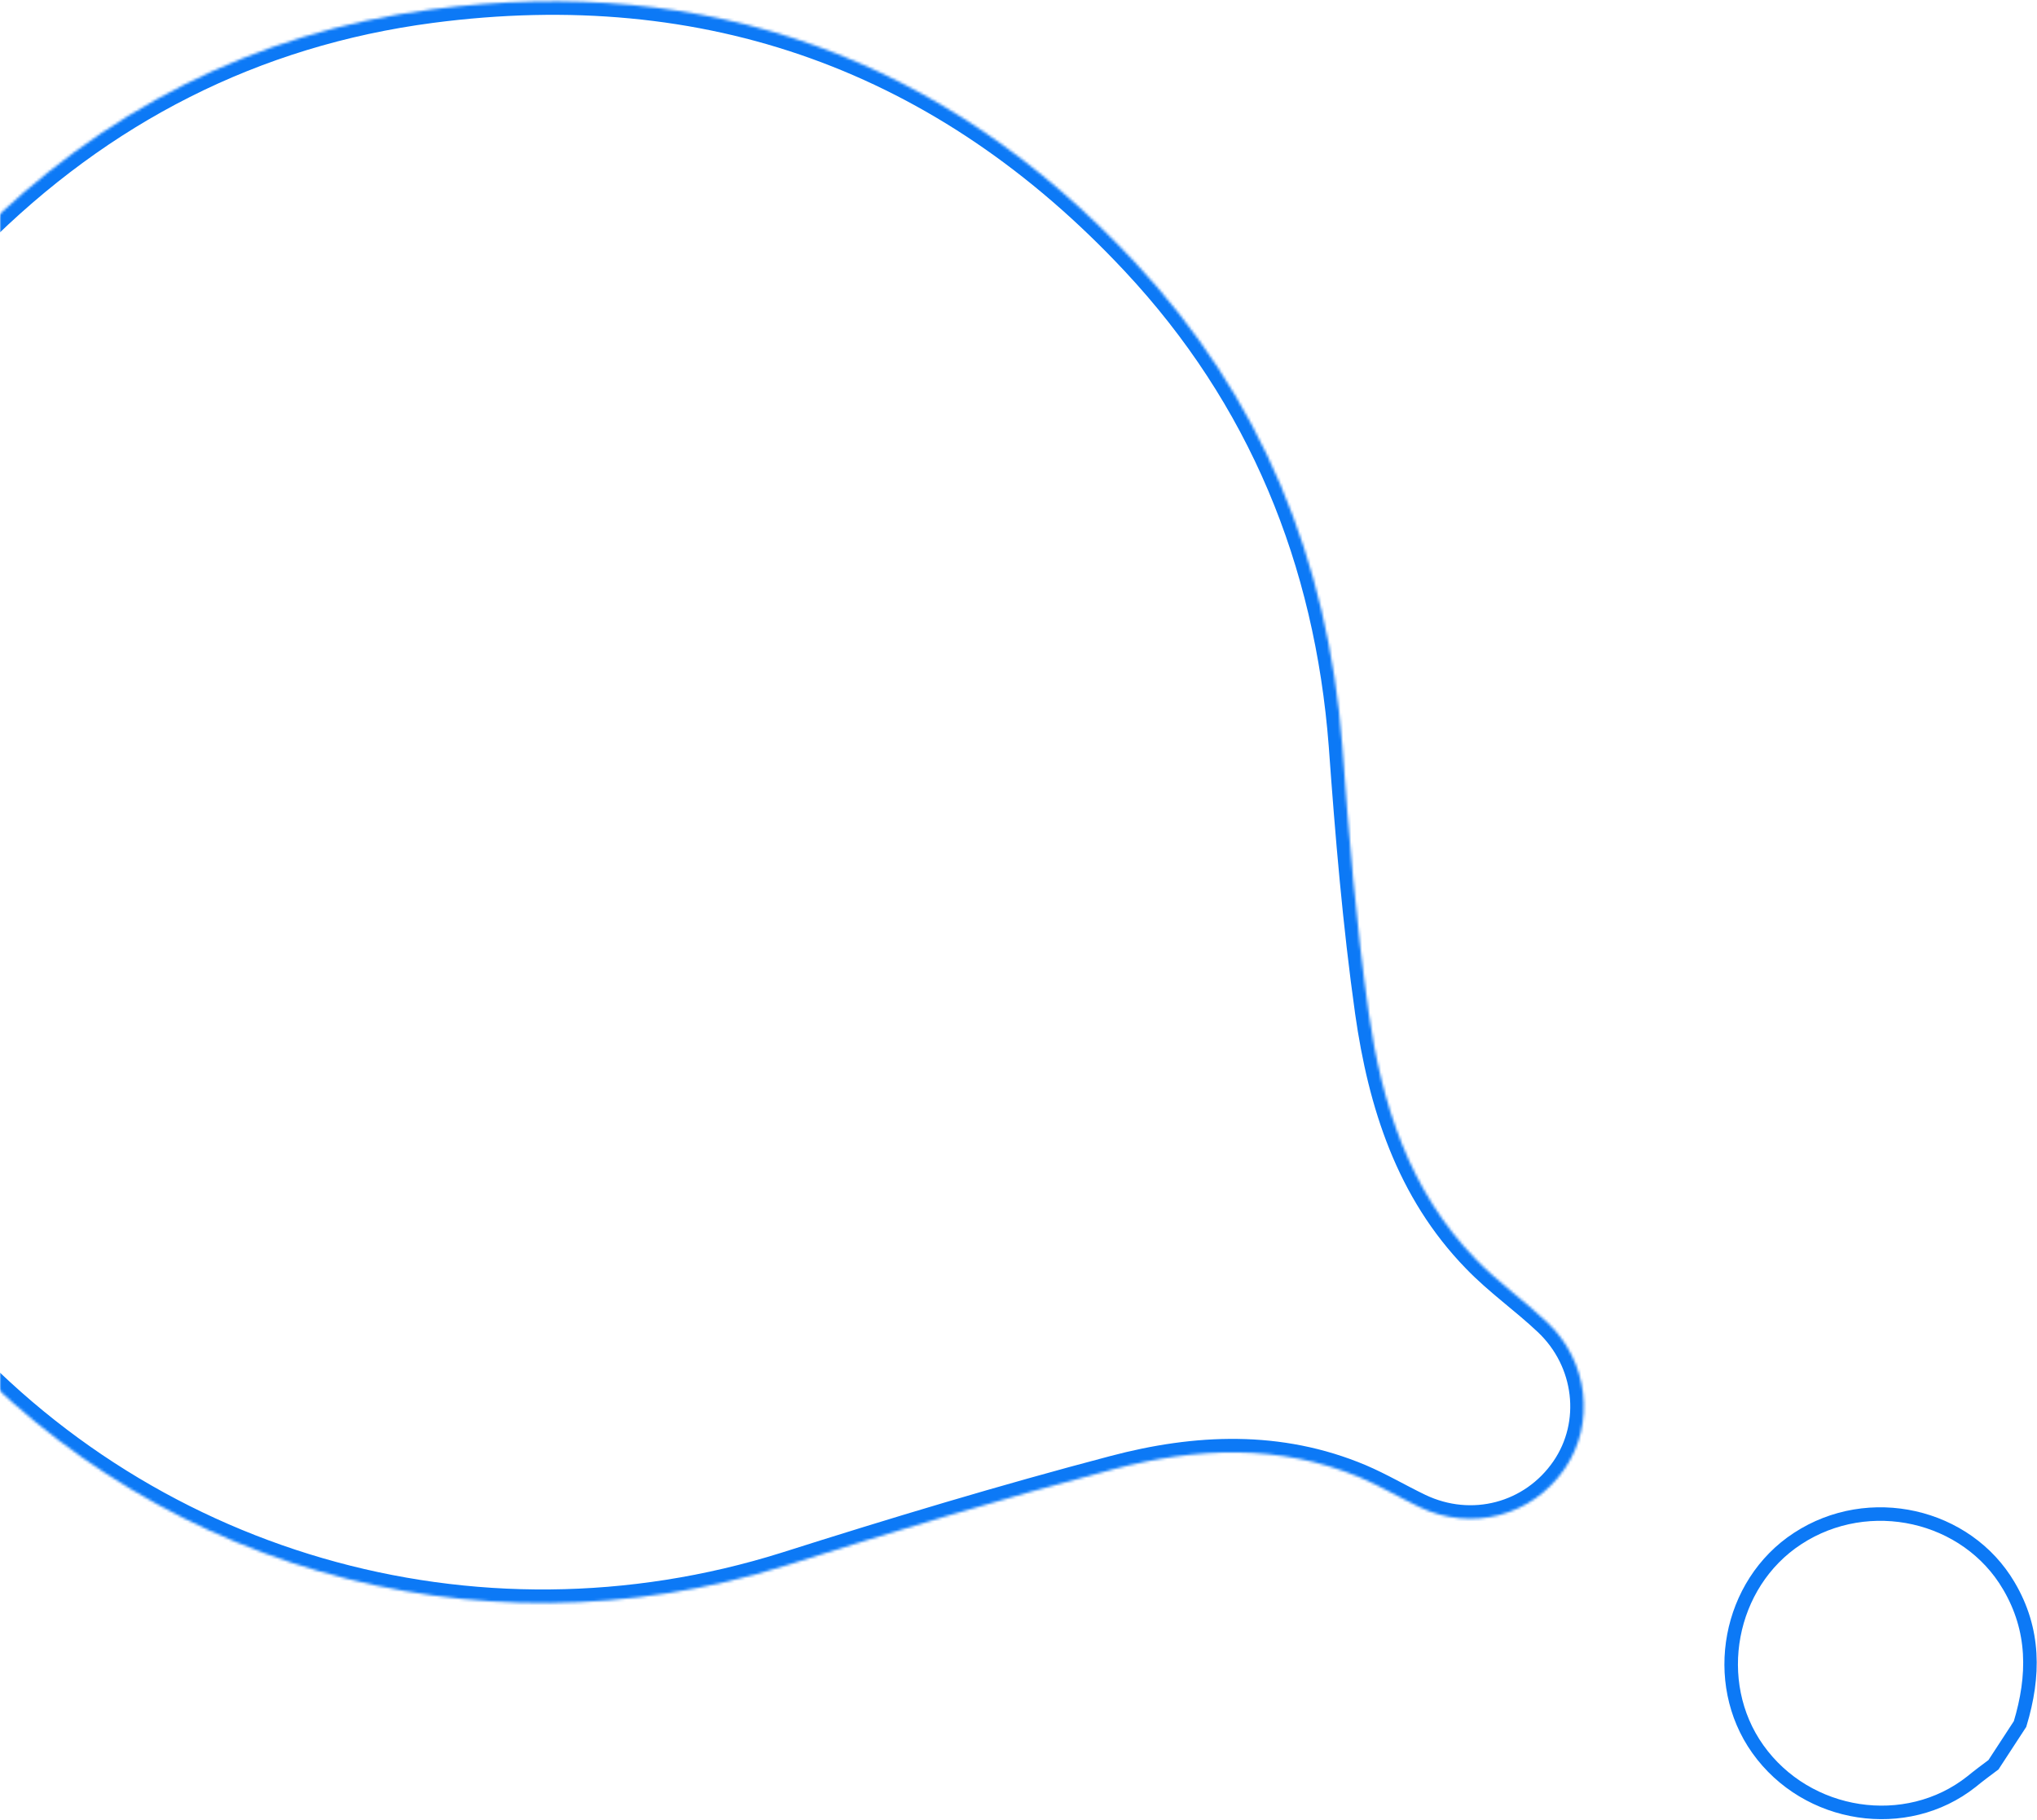 <svg width="753" height="673" viewBox="0 0 753 673" fill="none" xmlns="http://www.w3.org/2000/svg">
<g clip-path="url(#clip0_398_24)">
<mask id="mask0_398_24" style="mask-type:luminance" maskUnits="userSpaceOnUse" x="0" y="-42" width="898" height="765">
<path d="M898 -42H0V723H898V-42Z" fill="white"/>
</mask>
<g mask="url(#mask0_398_24)">
<path d="M746.736 637.39C752.105 619.616 752.235 602.651 742.573 586.273L742.571 586.27C727.042 559.859 690.904 551.553 664.505 568.826L664.503 568.827C638.914 585.536 632.153 621.862 649.79 646.65C667.987 672.235 704.662 677.77 728.745 658.735C731.395 656.563 734.175 654.487 736.911 652.45L746.594 637.608L746.736 637.39Z" stroke="#0C79F6" stroke-width="5"/>
<mask id="mask1_398_24" style="mask-type:luminance" maskUnits="userSpaceOnUse" x="-95" y="0" width="681" height="593">
<path fill-rule="evenodd" clip-rule="evenodd" d="M-41.984 126.273C-118.213 243.761 -109.53 387.518 -26.572 486.482C50.968 578.978 175.454 614.929 290.365 578.835C330.543 566.071 370.971 553.889 411.705 543.164C442.097 535.121 472.993 533.694 502.91 546.296C510.291 549.436 517.392 553.649 524.728 557.178C544.048 566.429 566.381 560.463 578.329 543.112C589.893 526.349 587.181 503.205 571.85 488.803C563.299 480.71 553.643 473.992 545.527 465.554C520.937 440.291 510.734 408.071 505.92 374.336C501.311 341.573 498.548 308.548 496.176 275.568C490.919 207.179 466.175 146.821 419.384 96.808C349.026 21.57 261.871 -9.933 159.44 3.499C93.665 12.136 37.486 41.075 -9.216 87.929C-23.337 102.186 -35.247 118.515 -41.742 126.222L-41.984 126.273Z" fill="white"/>
</mask>
<g mask="url(#mask1_398_24)">
<path d="M-41.984 126.273L-46.179 123.551L-45.048 121.808L-43.014 121.38L-41.984 126.273ZM-26.571 486.482L-30.403 489.695L-30.403 489.694L-26.571 486.482ZM290.365 578.835L291.879 583.6L291.871 583.603L291.863 583.605L290.365 578.835ZM411.705 543.164L412.984 547.997L412.978 547.999L411.705 543.164ZM502.91 546.296L504.851 541.689L504.859 541.692L504.866 541.695L502.91 546.296ZM524.728 557.178L522.569 561.688L522.561 561.684L524.728 557.178ZM578.329 543.112L574.211 540.276L574.213 540.273L578.329 543.112ZM571.85 488.803L568.426 492.447L568.42 492.441L568.413 492.435L571.85 488.803ZM545.527 465.554L549.11 462.066L549.12 462.077L549.131 462.088L545.527 465.554ZM505.92 374.336L500.971 375.042L500.969 375.033L505.92 374.336ZM496.176 275.568L501.161 275.185L501.162 275.197L501.163 275.209L496.176 275.568ZM419.384 96.808L415.733 100.224L415.732 100.223L419.384 96.808ZM159.44 3.499L158.789 -1.459L158.79 -1.459L159.44 3.499ZM-9.216 87.929L-12.769 84.411L-12.763 84.405L-12.757 84.4L-9.216 87.929ZM-41.741 126.222L-37.918 129.444L-39.027 130.76L-40.712 131.115L-41.741 126.222ZM-37.79 128.994C-112.884 244.733 -104.217 386.073 -22.74 483.27L-30.403 489.694C-114.843 388.963 -123.543 242.789 -46.179 123.551L-37.79 128.994ZM-22.74 483.27C53.494 574.207 175.873 609.557 288.866 574.065L291.863 583.605C175.036 620.301 48.443 583.748 -30.403 489.695L-22.74 483.27ZM288.851 574.07C329.073 561.292 369.587 549.083 410.432 538.328L412.978 547.999C372.354 558.695 332.013 570.85 291.879 583.6L288.851 574.07ZM410.426 538.33C441.474 530.114 473.582 528.517 504.851 541.689L500.969 550.904C472.405 538.872 442.72 540.129 412.984 547.997L410.426 538.33ZM504.866 541.695C508.75 543.347 512.518 545.263 516.149 547.158C519.832 549.081 523.324 550.954 526.896 552.672L522.561 561.684C518.795 559.872 515.069 557.875 511.522 556.023C507.924 554.145 504.451 552.385 500.953 550.898L504.866 541.695ZM526.888 552.668C544.009 560.867 563.671 555.582 574.211 540.276L582.447 545.948C569.09 565.344 544.087 571.991 522.569 561.688L526.888 552.668ZM574.213 540.273C584.316 525.63 582.031 505.228 568.426 492.447L575.273 485.159C592.33 501.183 595.471 527.069 582.444 545.951L574.213 540.273ZM568.413 492.435C564.283 488.526 559.89 484.952 555.325 481.15C550.82 477.397 546.19 473.455 541.923 469.02L549.131 462.088C552.98 466.09 557.236 469.726 561.725 473.466C566.156 477.156 570.866 480.988 575.287 485.172L568.413 492.435ZM541.944 469.041C516.297 442.693 505.853 409.26 500.971 375.042L510.87 373.63C515.615 406.881 525.576 437.889 549.11 462.066L541.944 469.041ZM500.969 375.033C496.335 342.096 493.563 308.933 491.188 275.927L501.163 275.209C503.533 308.163 506.286 341.05 510.872 373.639L500.969 375.033ZM491.19 275.951C486.014 208.603 461.686 149.342 415.733 100.224L423.035 93.392C470.663 144.3 495.825 205.755 501.161 275.185L491.19 275.951ZM415.732 100.223C346.471 26.158 260.915 -4.765 160.09 8.456L158.79 -1.459C262.827 -15.102 351.581 16.982 423.036 93.393L415.732 100.223ZM160.091 8.456C95.467 16.942 40.29 45.345 -5.675 91.459L-12.757 84.4C34.683 36.804 91.863 7.33 158.789 -1.459L160.091 8.456ZM-5.664 91.448C-19.613 105.532 -31.086 121.336 -37.918 129.444L-45.565 123C-39.407 115.693 -27.061 98.841 -12.769 84.411L-5.664 91.448ZM-40.712 131.115L-40.955 131.166L-43.014 121.38L-42.771 121.329L-40.712 131.115Z" fill="#0C79F6"/>
</g>
</g>
</g>
<defs>
<clipPath id="clip0_398_24">
<rect width="753" height="673" fill="white"/>
</clipPath>
</defs>
</svg>
